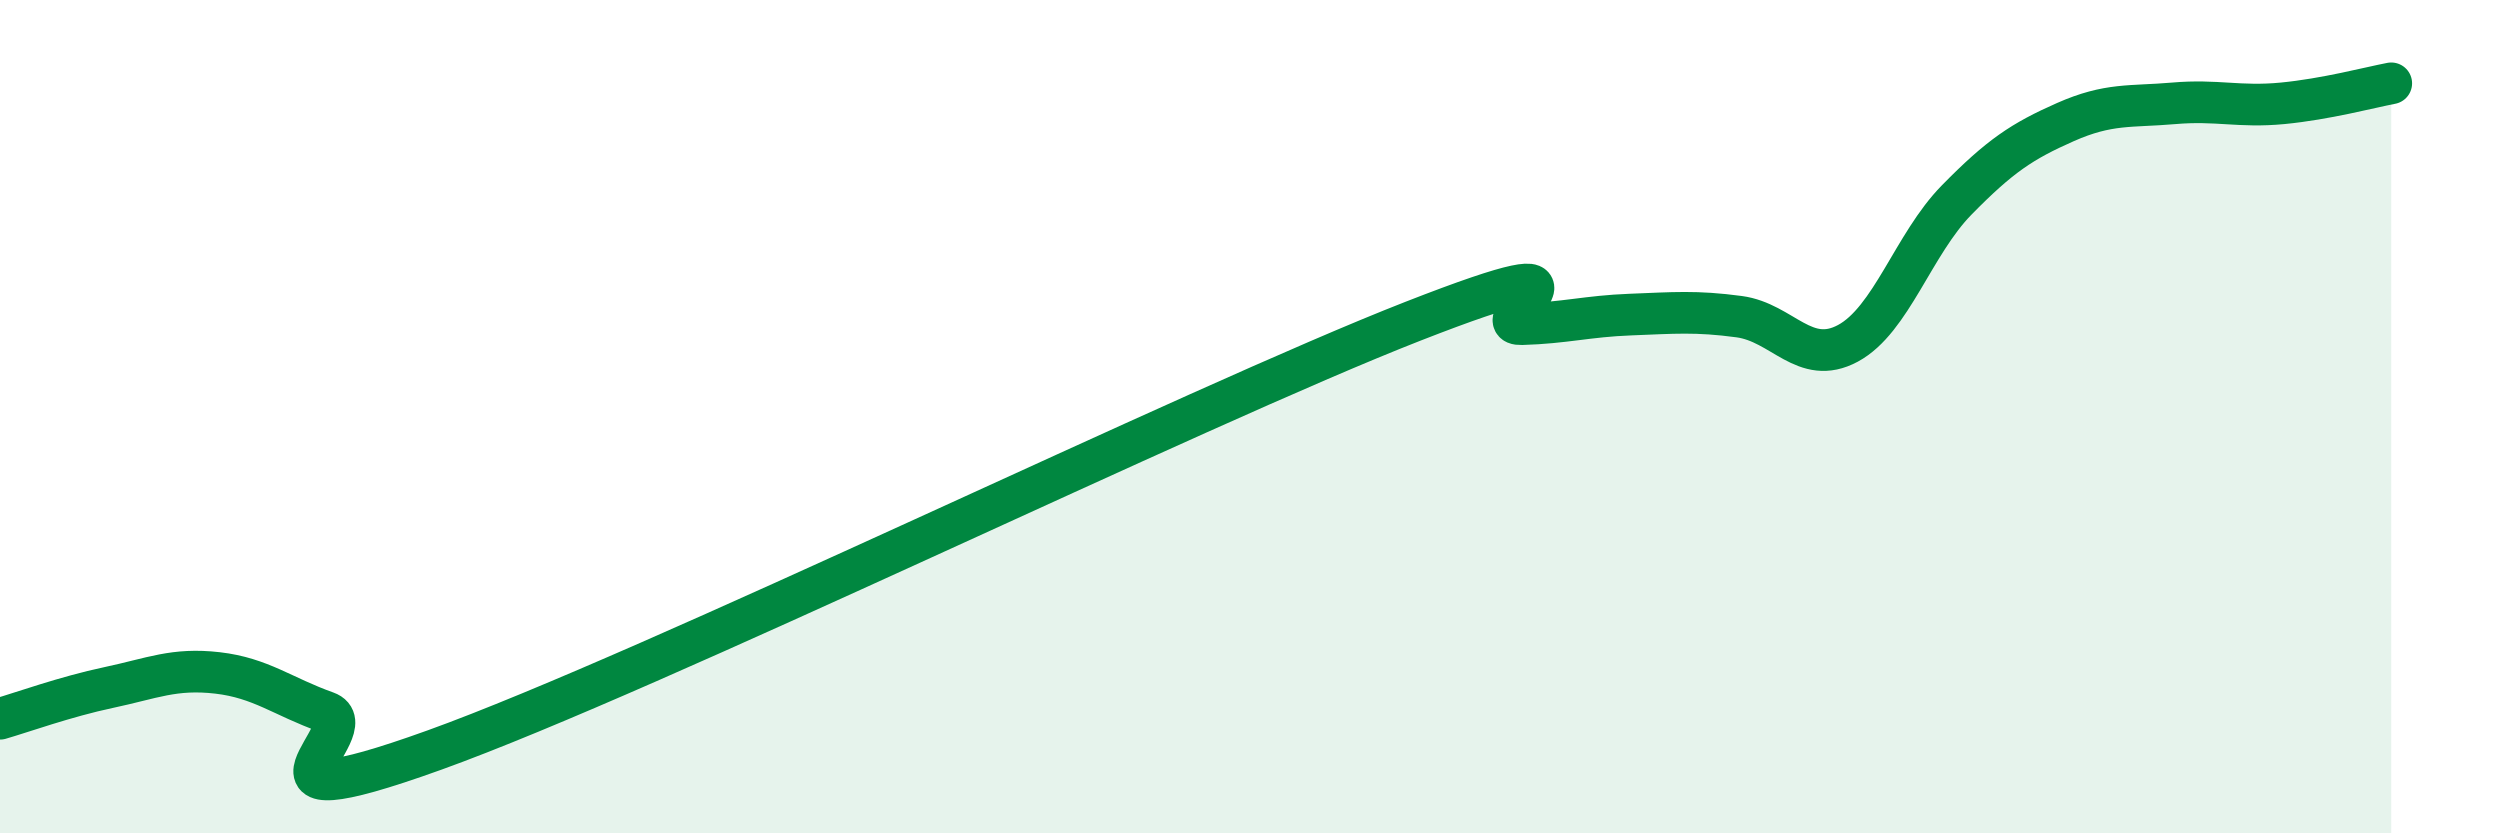 
    <svg width="60" height="20" viewBox="0 0 60 20" xmlns="http://www.w3.org/2000/svg">
      <path
        d="M 0,17.25 C 0.52,17.1 1.57,16.72 2.61,16.5 C 3.65,16.28 4.18,16.03 5.22,16.15 C 6.26,16.27 6.79,16.72 7.83,17.09 C 8.87,17.46 5.21,19.88 10.43,18 C 15.65,16.12 28.69,9.75 33.91,7.71 C 39.13,5.67 35.48,7.81 36.52,7.78 C 37.56,7.75 38.09,7.59 39.13,7.55 C 40.17,7.51 40.7,7.46 41.74,7.6 C 42.78,7.74 43.31,8.8 44.35,8.24 C 45.39,7.68 45.92,5.86 46.96,4.8 C 48,3.74 48.53,3.39 49.57,2.93 C 50.61,2.47 51.13,2.57 52.17,2.48 C 53.21,2.39 53.74,2.58 54.78,2.48 C 55.82,2.38 56.87,2.1 57.39,2L57.39 20L0 20Z"
        fill="#008740"
        opacity="0.1"
        stroke-linecap="round"
        stroke-linejoin="round"
      />
      <path
        d="M 0,17.25 C 0.52,17.1 1.57,16.72 2.61,16.5 C 3.65,16.28 4.18,16.03 5.22,16.15 C 6.26,16.27 6.79,16.72 7.83,17.09 C 8.87,17.46 5.21,19.88 10.43,18 C 15.65,16.12 28.69,9.75 33.91,7.71 C 39.13,5.67 35.48,7.81 36.52,7.78 C 37.56,7.75 38.09,7.59 39.13,7.55 C 40.17,7.51 40.7,7.46 41.74,7.6 C 42.78,7.74 43.31,8.8 44.35,8.24 C 45.39,7.68 45.92,5.86 46.96,4.8 C 48,3.74 48.53,3.39 49.57,2.93 C 50.61,2.47 51.13,2.57 52.17,2.48 C 53.21,2.39 53.74,2.58 54.78,2.48 C 55.82,2.38 56.87,2.1 57.39,2"
        stroke="#008740"
        stroke-width="1"
        fill="none"
        stroke-linecap="round"
        stroke-linejoin="round"
      />
    </svg>
  